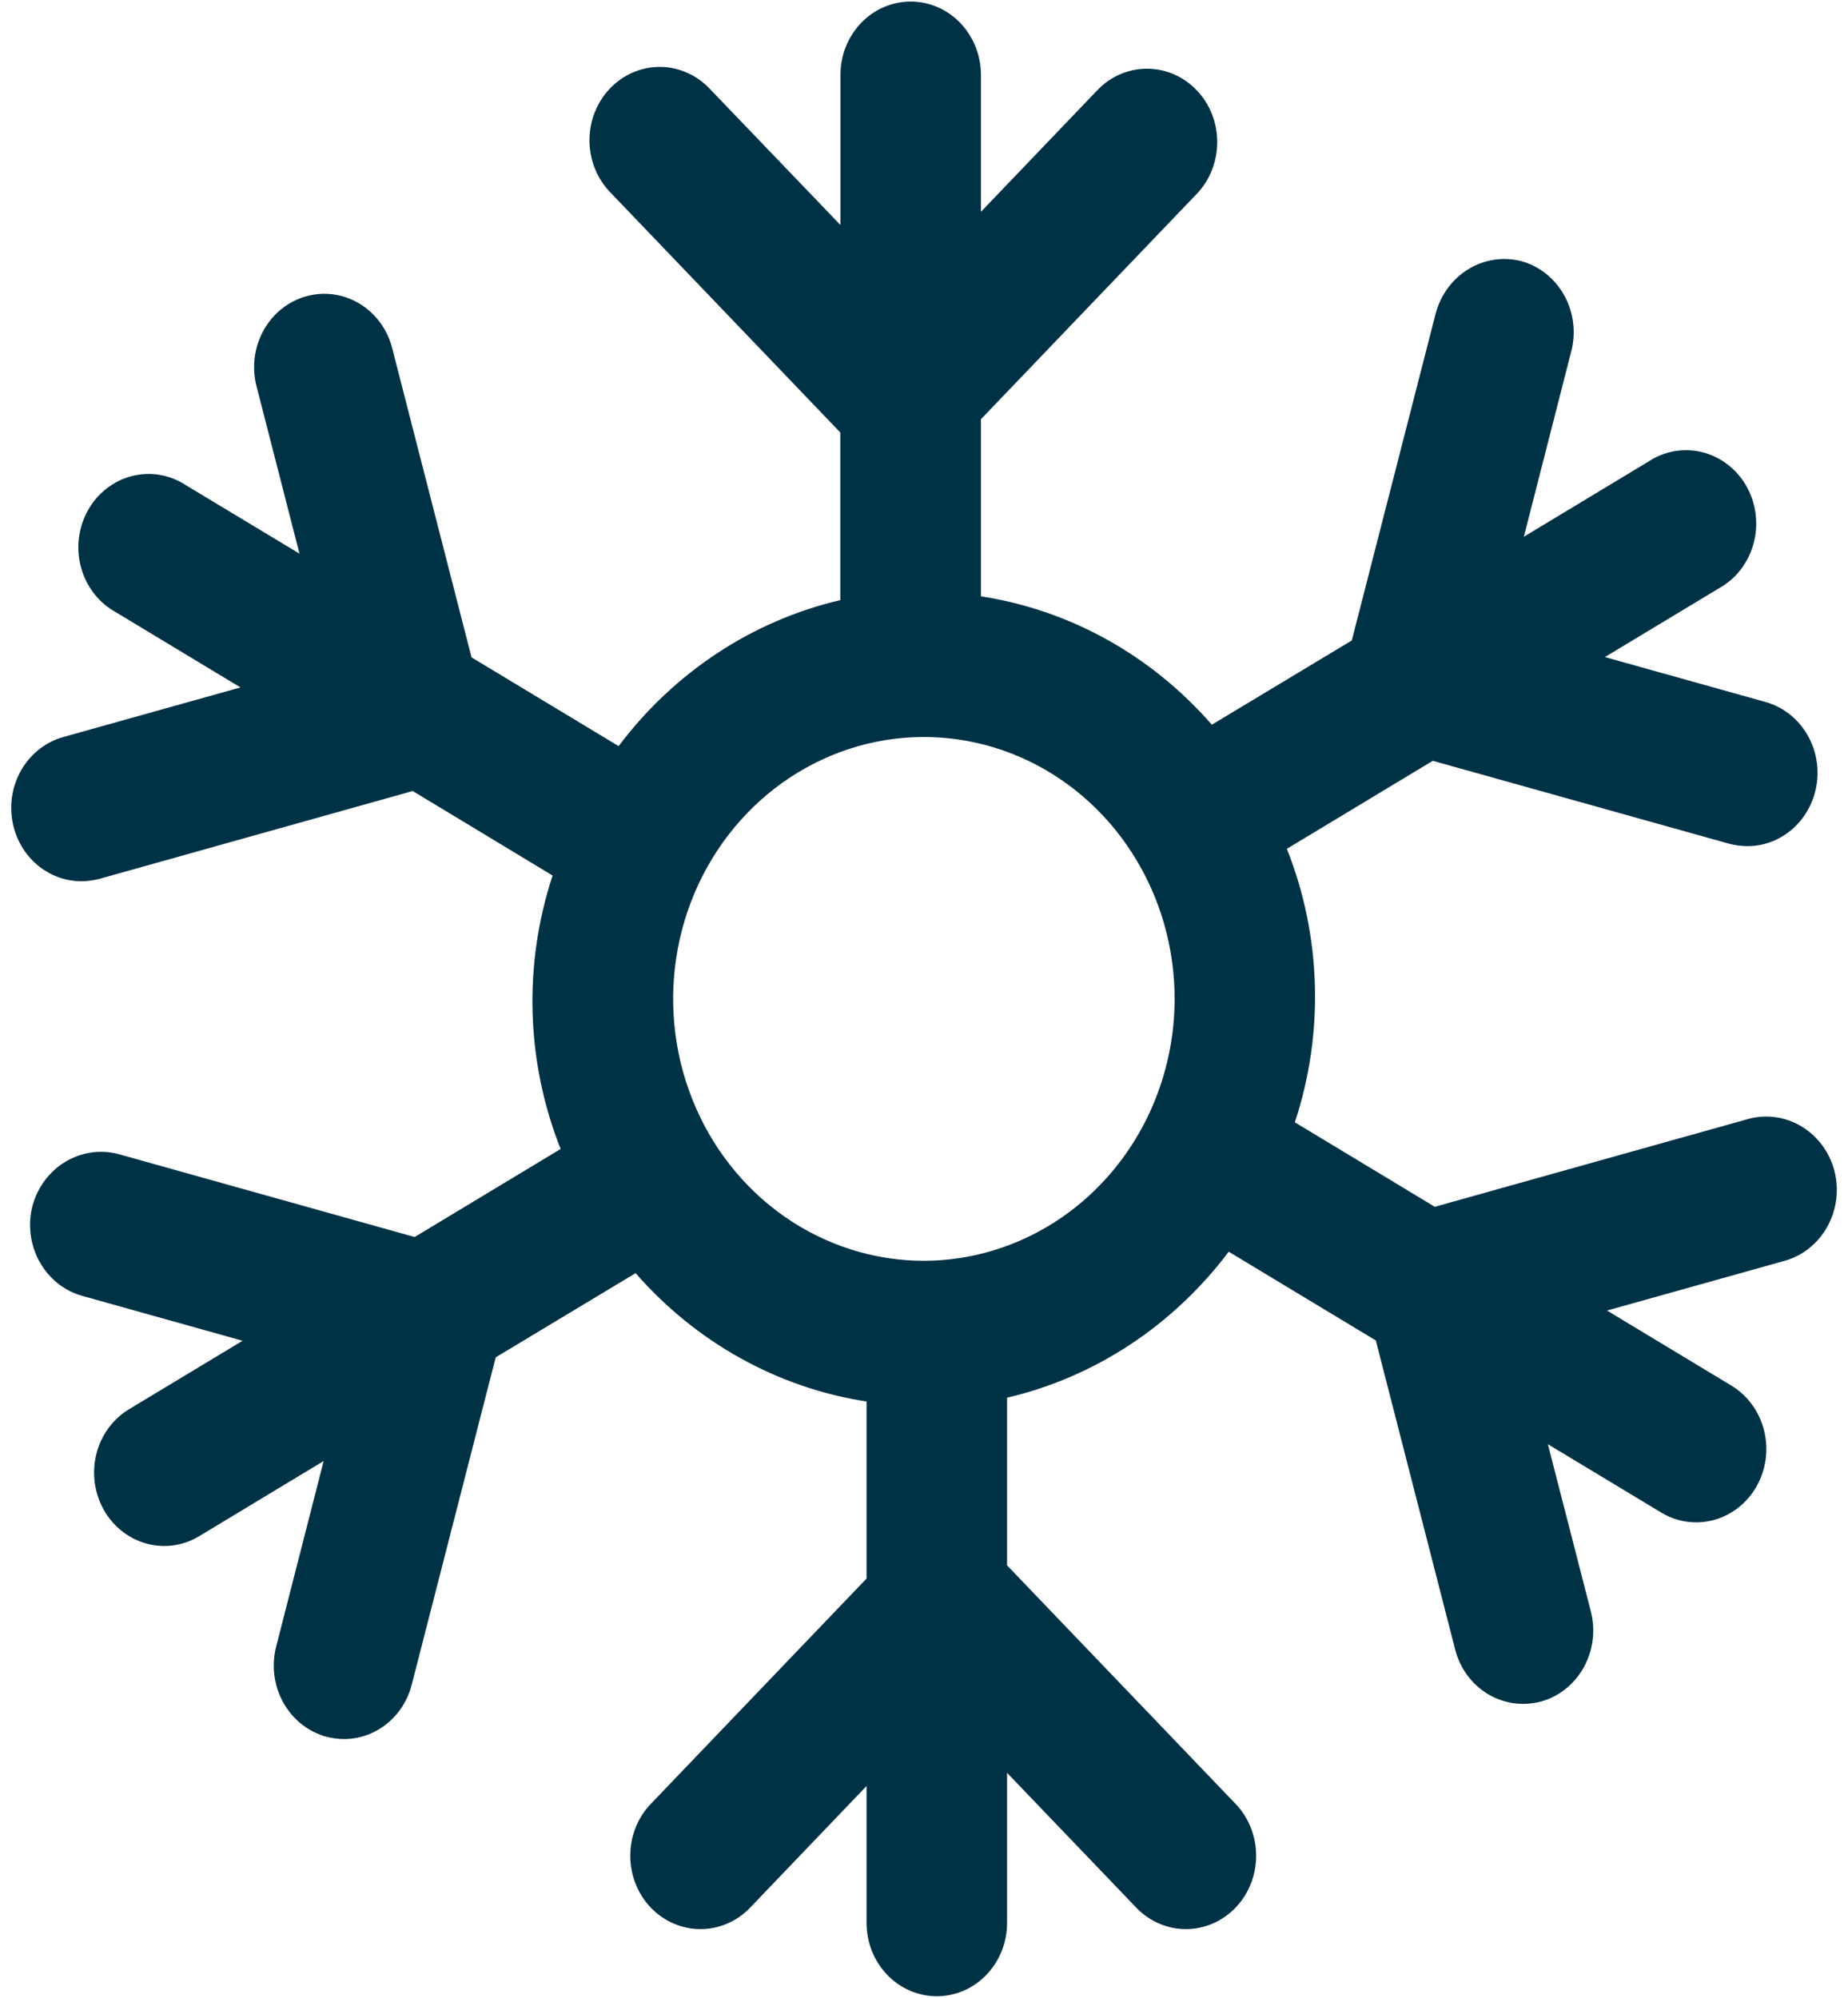 <?xml version="1.0" encoding="UTF-8"?> <svg xmlns="http://www.w3.org/2000/svg" width="37" height="40" viewBox="0 0 37 40" fill="none"><path d="M36.728 23.443C36.63 23.069 36.394 22.75 36.072 22.555C35.75 22.36 35.367 22.306 35.007 22.403L28.727 24.163L25.925 22.471C26.515 20.687 26.458 18.738 25.765 16.995L28.687 15.233L34.616 16.892C34.736 16.924 34.858 16.941 34.982 16.942C35.323 16.943 35.653 16.814 35.91 16.579C36.167 16.344 36.333 16.02 36.378 15.666C36.423 15.313 36.343 14.954 36.153 14.658C35.964 14.361 35.677 14.147 35.347 14.055L32.133 13.156L34.408 11.784C34.576 11.692 34.725 11.566 34.845 11.413C34.965 11.259 35.054 11.082 35.107 10.892C35.16 10.702 35.175 10.502 35.152 10.306C35.129 10.109 35.069 9.919 34.974 9.748C34.879 9.576 34.752 9.427 34.6 9.308C34.448 9.189 34.275 9.103 34.091 9.056C33.907 9.009 33.715 9.001 33.528 9.033C33.341 9.066 33.162 9.137 33.002 9.243L30.51 10.747L31.46 7.031C31.557 6.655 31.506 6.254 31.32 5.917C31.134 5.579 30.828 5.332 30.468 5.231C30.108 5.136 29.727 5.192 29.406 5.385C29.085 5.579 28.849 5.895 28.747 6.268L27.065 12.824L24.263 14.51C23.053 13.121 21.419 12.213 19.64 11.94V8.394L23.977 3.865C24.233 3.588 24.374 3.217 24.371 2.832C24.368 2.446 24.22 2.078 23.959 1.806C23.699 1.533 23.346 1.379 22.977 1.376C22.608 1.372 22.253 1.52 21.988 1.788L19.64 4.241V1.5C19.64 1.11 19.491 0.737 19.228 0.461C18.964 0.186 18.606 0.031 18.233 0.031C17.86 0.031 17.503 0.186 17.239 0.461C16.975 0.737 16.827 1.11 16.827 1.5V4.505L14.22 1.788C14.09 1.648 13.935 1.536 13.763 1.459C13.592 1.382 13.407 1.341 13.221 1.34C13.034 1.338 12.849 1.375 12.676 1.449C12.503 1.523 12.346 1.632 12.214 1.77C12.082 1.908 11.978 2.072 11.907 2.252C11.836 2.433 11.801 2.626 11.802 2.821C11.804 3.016 11.843 3.209 11.916 3.388C11.99 3.567 12.097 3.729 12.232 3.865L16.824 8.659V12.016C15.066 12.427 13.499 13.459 12.386 14.939L9.441 13.162L7.852 6.97C7.804 6.783 7.722 6.609 7.609 6.456C7.496 6.303 7.356 6.175 7.196 6.078C7.036 5.982 6.859 5.92 6.676 5.895C6.493 5.87 6.307 5.883 6.128 5.933C5.95 5.983 5.783 6.069 5.636 6.187C5.49 6.304 5.367 6.451 5.275 6.618C5.089 6.956 5.039 7.357 5.136 7.733L5.996 11.085L3.729 9.719C3.569 9.613 3.39 9.541 3.203 9.509C3.016 9.477 2.825 9.485 2.64 9.532C2.456 9.579 2.283 9.665 2.131 9.784C1.979 9.902 1.852 10.052 1.757 10.224C1.662 10.395 1.602 10.585 1.579 10.781C1.556 10.978 1.571 11.178 1.624 11.368C1.677 11.558 1.766 11.735 1.886 11.889C2.006 12.042 2.155 12.168 2.323 12.26L4.815 13.764L1.257 14.76C0.93 14.854 0.646 15.069 0.459 15.364C0.271 15.659 0.192 16.016 0.237 16.367C0.281 16.718 0.445 17.041 0.699 17.276C0.954 17.511 1.281 17.642 1.62 17.645C1.743 17.644 1.866 17.629 1.986 17.598L8.263 15.838L11.064 17.53C10.475 19.314 10.532 21.262 11.225 23.005L8.302 24.768L2.374 23.108C2.014 23.012 1.632 23.067 1.31 23.261C0.988 23.454 0.751 23.772 0.65 24.145C0.553 24.522 0.604 24.923 0.791 25.261C0.977 25.598 1.285 25.845 1.645 25.946L4.857 26.845L2.582 28.217C2.315 28.379 2.107 28.628 1.989 28.926C1.872 29.224 1.852 29.555 1.932 29.866C2.012 30.177 2.187 30.453 2.432 30.649C2.677 30.846 2.976 30.953 3.285 30.954C3.532 30.955 3.775 30.887 3.988 30.758L6.48 29.253L5.529 32.969C5.433 33.346 5.483 33.746 5.669 34.084C5.856 34.422 6.162 34.668 6.522 34.77C6.642 34.802 6.764 34.819 6.888 34.82C7.197 34.819 7.497 34.713 7.742 34.516C7.987 34.32 8.163 34.045 8.243 33.733L9.925 27.177L12.726 25.491C13.937 26.879 15.571 27.788 17.35 28.061V31.606L13.013 36.136C12.757 36.413 12.615 36.784 12.619 37.169C12.622 37.554 12.77 37.923 13.03 38.195C13.291 38.467 13.644 38.622 14.013 38.625C14.381 38.629 14.737 38.48 15.002 38.213L17.35 35.76V38.501C17.35 38.89 17.498 39.264 17.762 39.539C18.026 39.815 18.384 39.969 18.756 39.969C19.129 39.969 19.487 39.815 19.751 39.539C20.015 39.264 20.163 38.89 20.163 38.501V35.496L22.767 38.213C23.032 38.48 23.387 38.629 23.756 38.625C24.125 38.622 24.478 38.467 24.738 38.195C24.999 37.923 25.147 37.554 25.15 37.169C25.153 36.784 25.012 36.413 24.756 36.136L20.163 31.342V27.985C21.921 27.574 23.488 26.541 24.601 25.062L27.546 26.839L29.135 33.028C29.215 33.34 29.391 33.615 29.636 33.811C29.881 34.008 30.181 34.114 30.49 34.115C30.613 34.115 30.736 34.099 30.856 34.068C31.216 33.967 31.524 33.72 31.71 33.383C31.897 33.045 31.948 32.644 31.852 32.267L30.991 28.916L33.261 30.285C33.474 30.414 33.717 30.482 33.964 30.481C34.272 30.48 34.572 30.373 34.817 30.176C35.061 29.98 35.237 29.704 35.317 29.393C35.397 29.082 35.377 28.752 35.259 28.453C35.142 28.155 34.934 27.906 34.667 27.744L32.175 26.24L35.733 25.244C36.093 25.143 36.401 24.896 36.587 24.559C36.774 24.221 36.825 23.82 36.728 23.443ZM18.495 25.244C17.502 25.243 16.532 24.935 15.707 24.359C14.881 23.782 14.238 22.963 13.859 22.005C13.479 21.047 13.38 19.993 13.574 18.976C13.768 17.959 14.247 17.025 14.949 16.292C15.651 15.559 16.546 15.06 17.519 14.857C18.493 14.655 19.502 14.759 20.42 15.156C21.337 15.553 22.121 16.225 22.672 17.088C23.224 17.95 23.518 18.963 23.518 20C23.516 21.391 22.986 22.724 22.044 23.706C21.102 24.689 19.826 25.242 18.495 25.244Z" fill="#003246"></path></svg> 